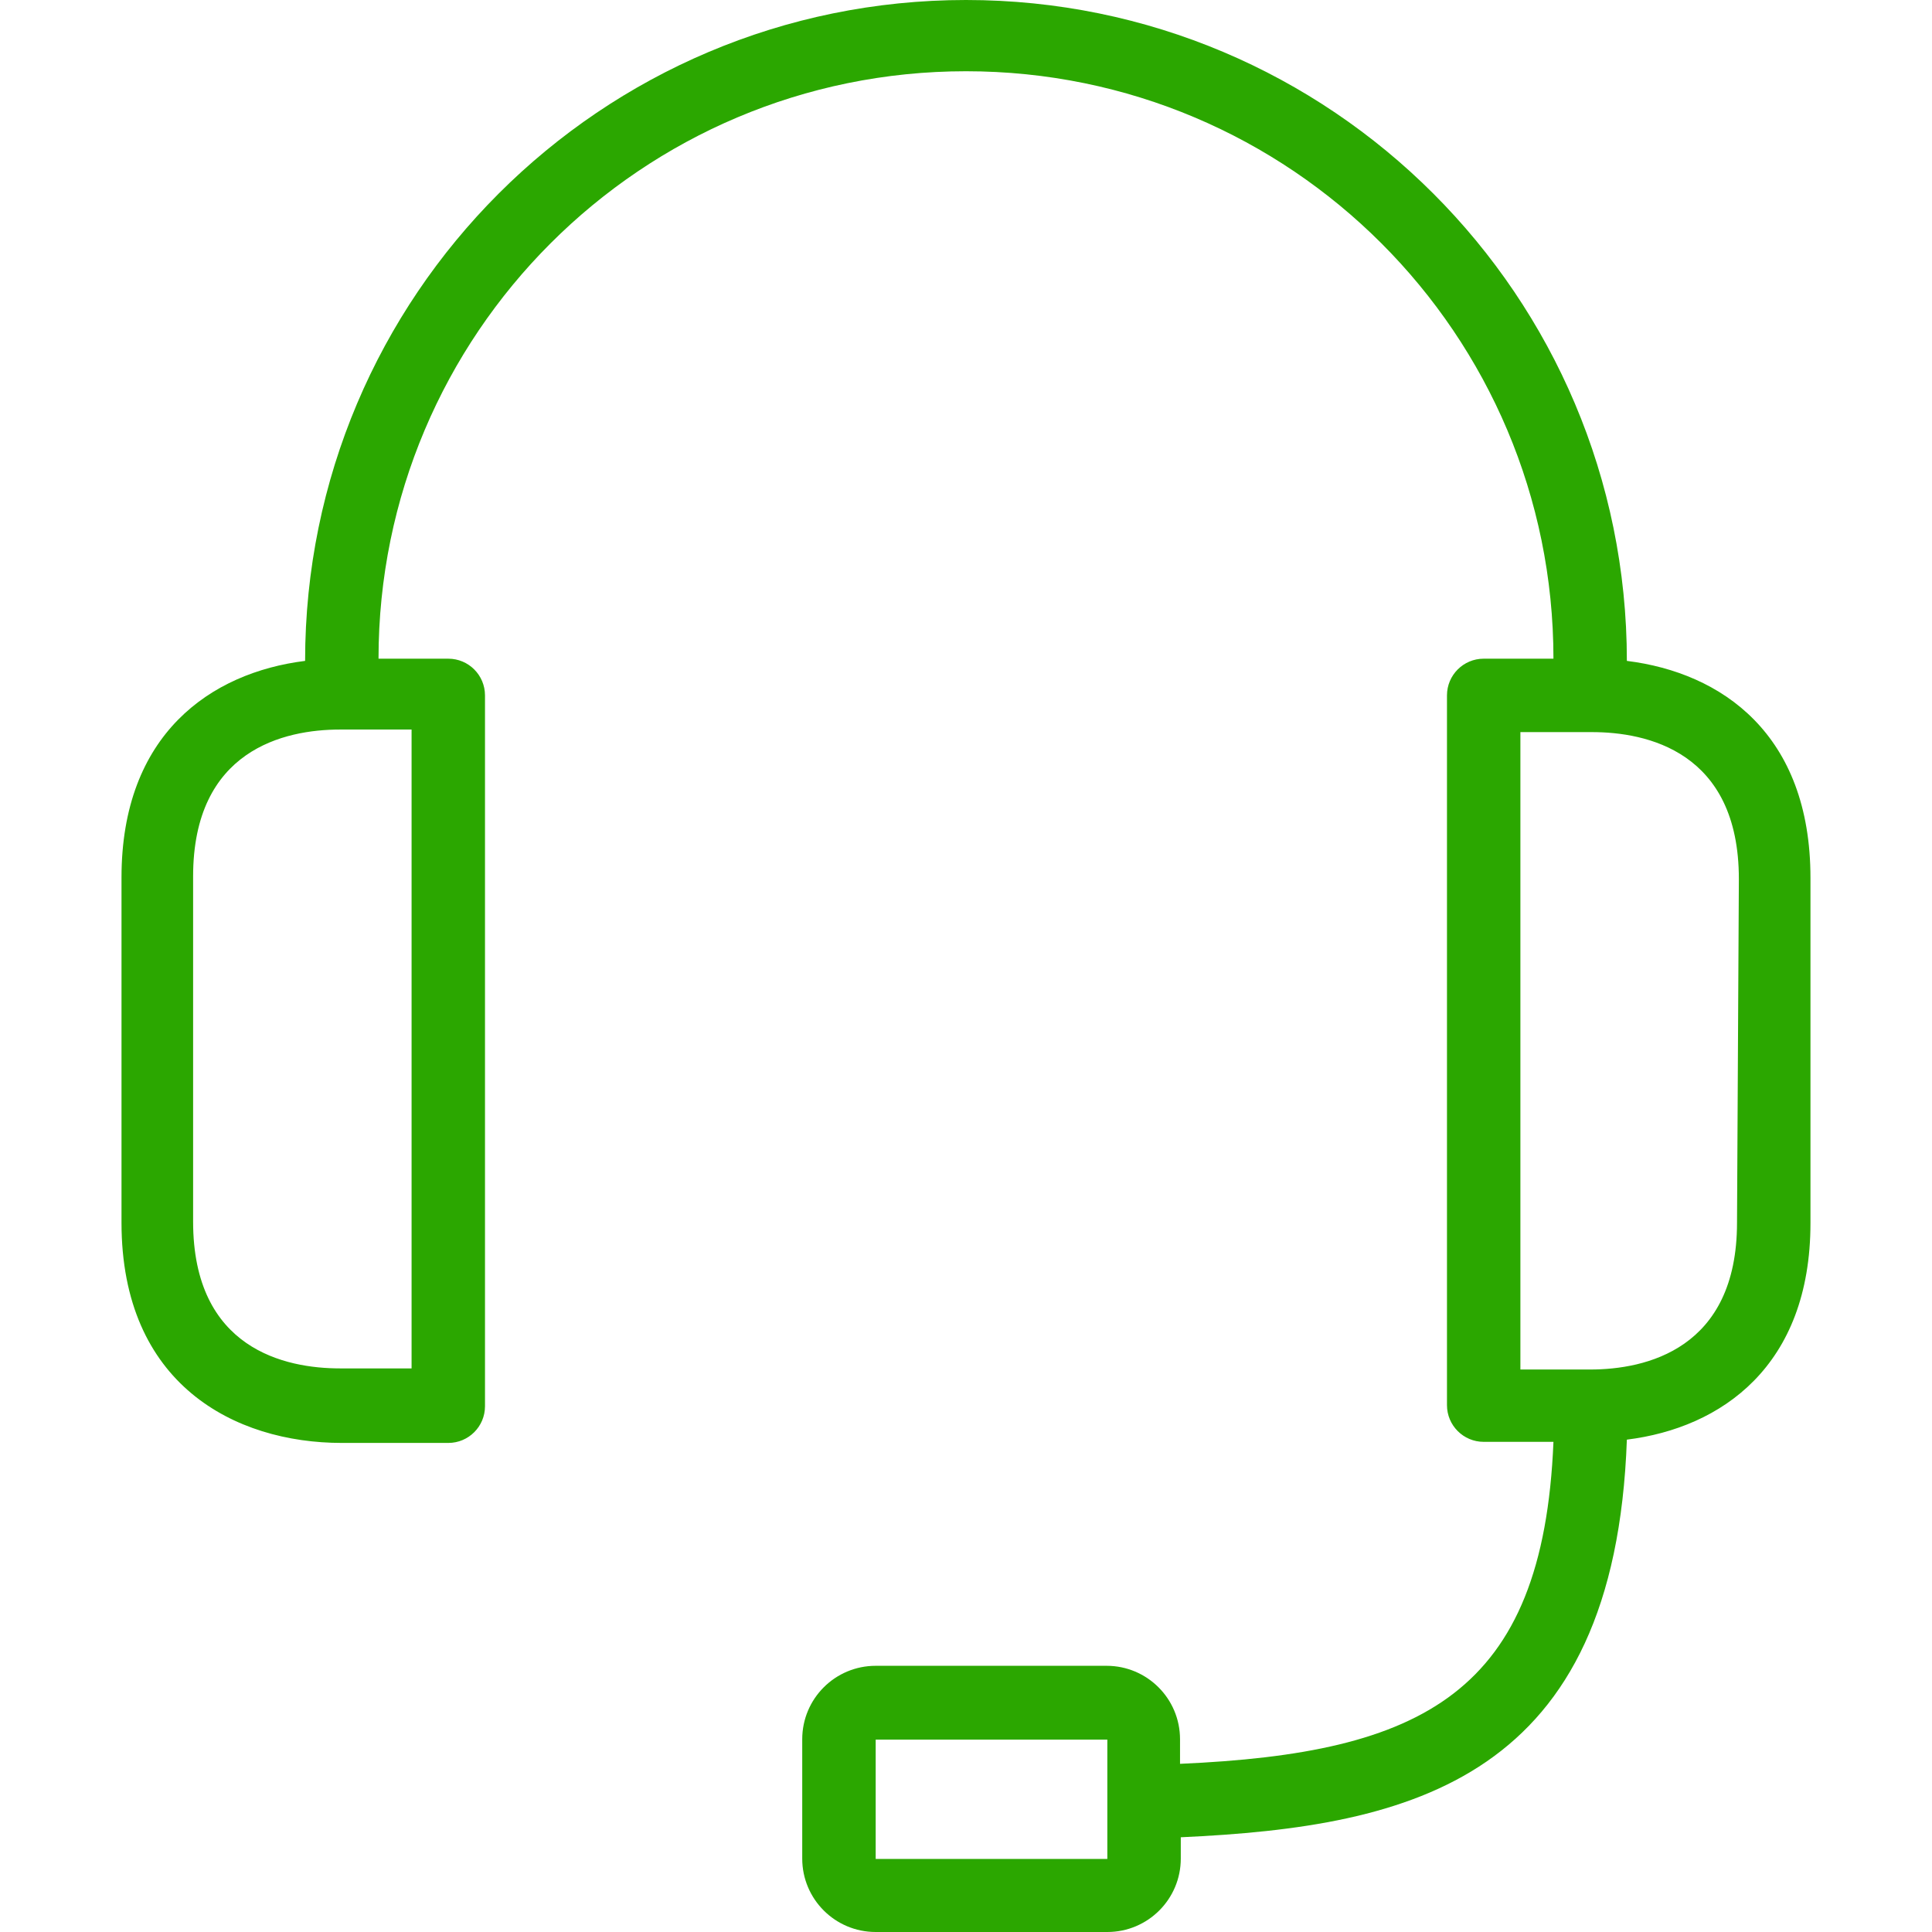 <svg width="64" height="64" viewBox="0 0 64 64" fill="none" xmlns="http://www.w3.org/2000/svg">
<path d="M53.892 21.893C53.892 9.802 44.091 0 32 0C19.909 0 10.107 9.802 10.107 21.893C6.981 22.282 4.025 24.325 4.025 29.069V40.502C4.025 45.853 7.771 47.799 11.323 47.799H14.85C15.522 47.799 16.066 47.255 16.066 46.583V23.036C16.066 22.364 15.522 21.82 14.85 21.82H12.539C12.539 11.072 21.252 2.36 32 2.36C42.747 2.36 51.46 11.072 51.46 21.82H49.149C48.477 21.82 47.933 22.364 47.933 23.036V46.547C47.933 47.218 48.477 47.763 49.149 47.763H51.46C51.119 56.119 47.106 58.077 39.09 58.429V57.615C39.09 56.271 38.001 55.182 36.658 55.182H29.008C27.664 55.182 26.575 56.271 26.575 57.615V61.568C26.575 62.911 27.664 64 29.008 64H36.682C38.026 64 39.115 62.911 39.115 61.568V60.862C46.826 60.509 53.491 58.916 53.892 47.69C57.018 47.301 59.974 45.257 59.974 40.514V29.081C59.974 24.313 57.03 22.282 53.892 21.893ZM13.634 24.167V45.33H11.262C9.462 45.33 6.397 44.698 6.397 40.465V29.032C6.397 24.836 9.426 24.167 11.262 24.167H13.634ZM36.682 59.731V61.58H29.008V57.627H36.682V59.731ZM57.541 40.502C57.541 44.698 54.513 45.367 52.676 45.367H50.365V24.252H52.737C54.537 24.252 57.602 24.885 57.602 29.117L57.541 40.502Z" fill="#2BA700"/>
</svg>
